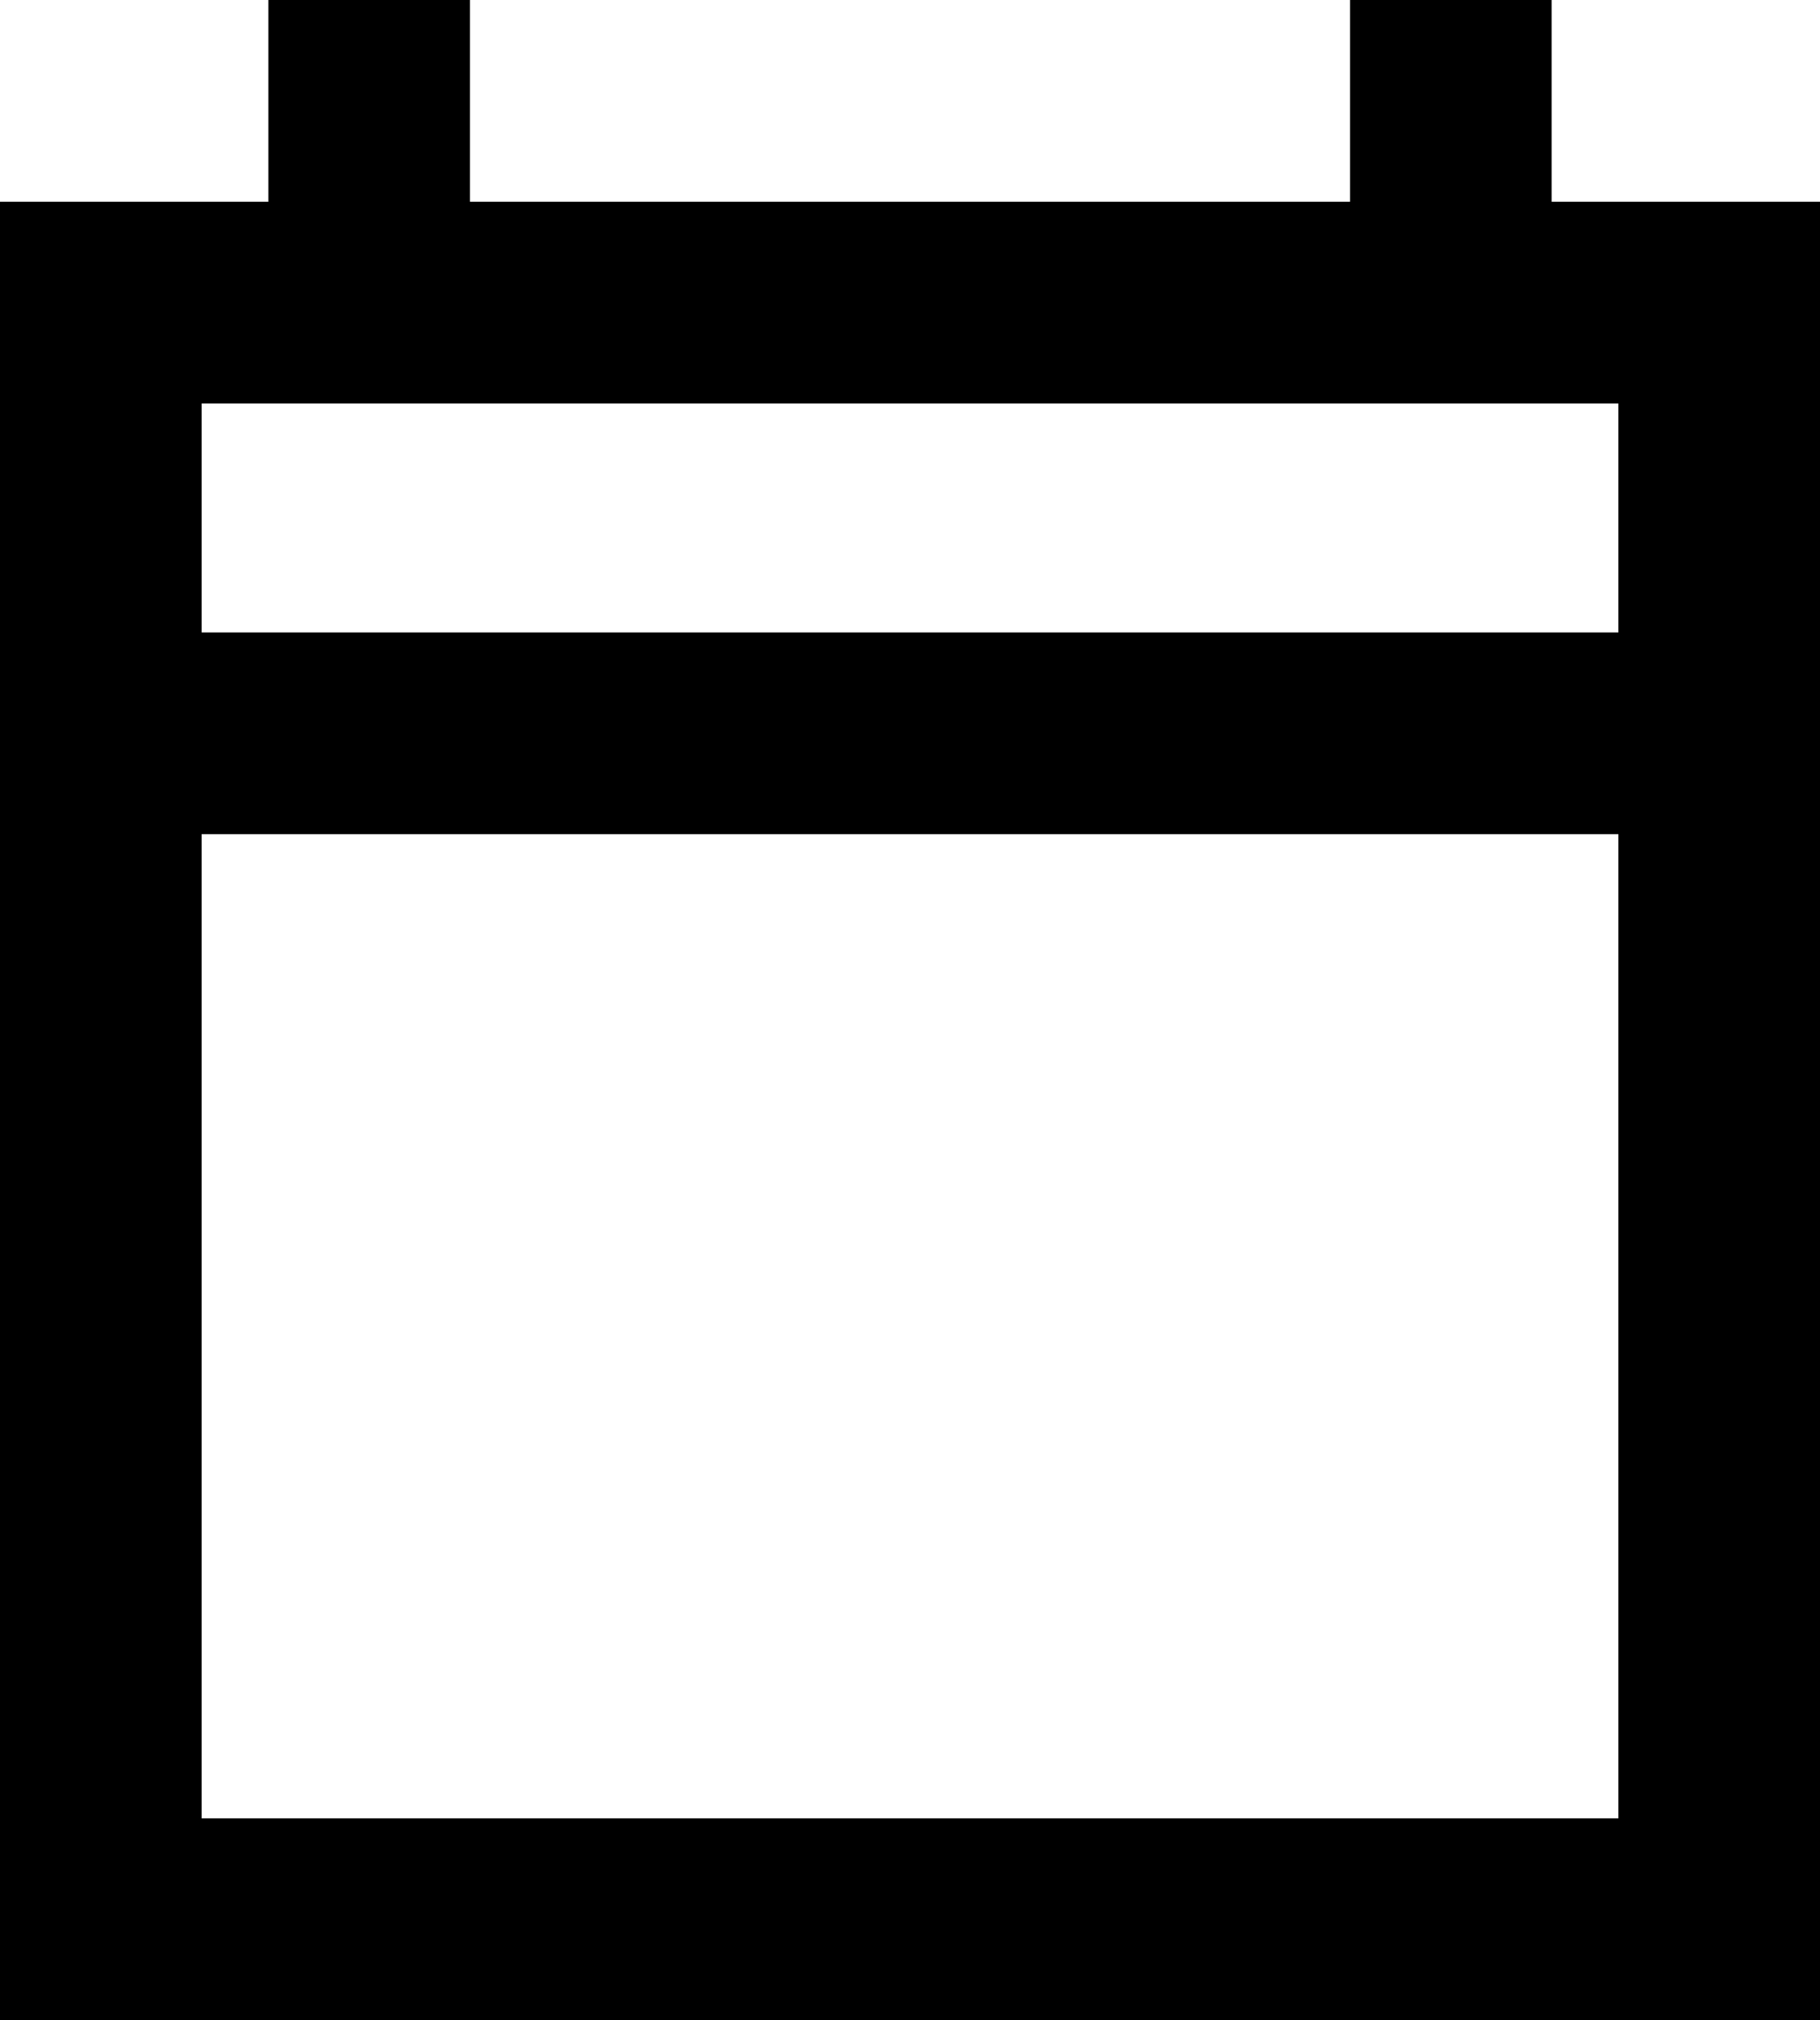 <svg xmlns:xlink="http://www.w3.org/1999/xlink" xmlns="http://www.w3.org/2000/svg" id="Camada_1" data-name="Camada 1" viewBox="0 0 1080 1198" width="1080"  height="1198" ><rect x="159.25" y="-0.01" width="119.64" height="179.46"></rect><rect x="801.11" y="-0.01" width="119.64" height="179.46"></rect><rect x="480.79" y="-104.29" width="119.64" height="1078.38" transform="translate(975.5 -105.71) rotate(90)"></rect><path d="M1079.19,119.63H0V1198H1080V119.63ZM119.64,1078.37V239.27H960.36v839.1Z"></path></svg>